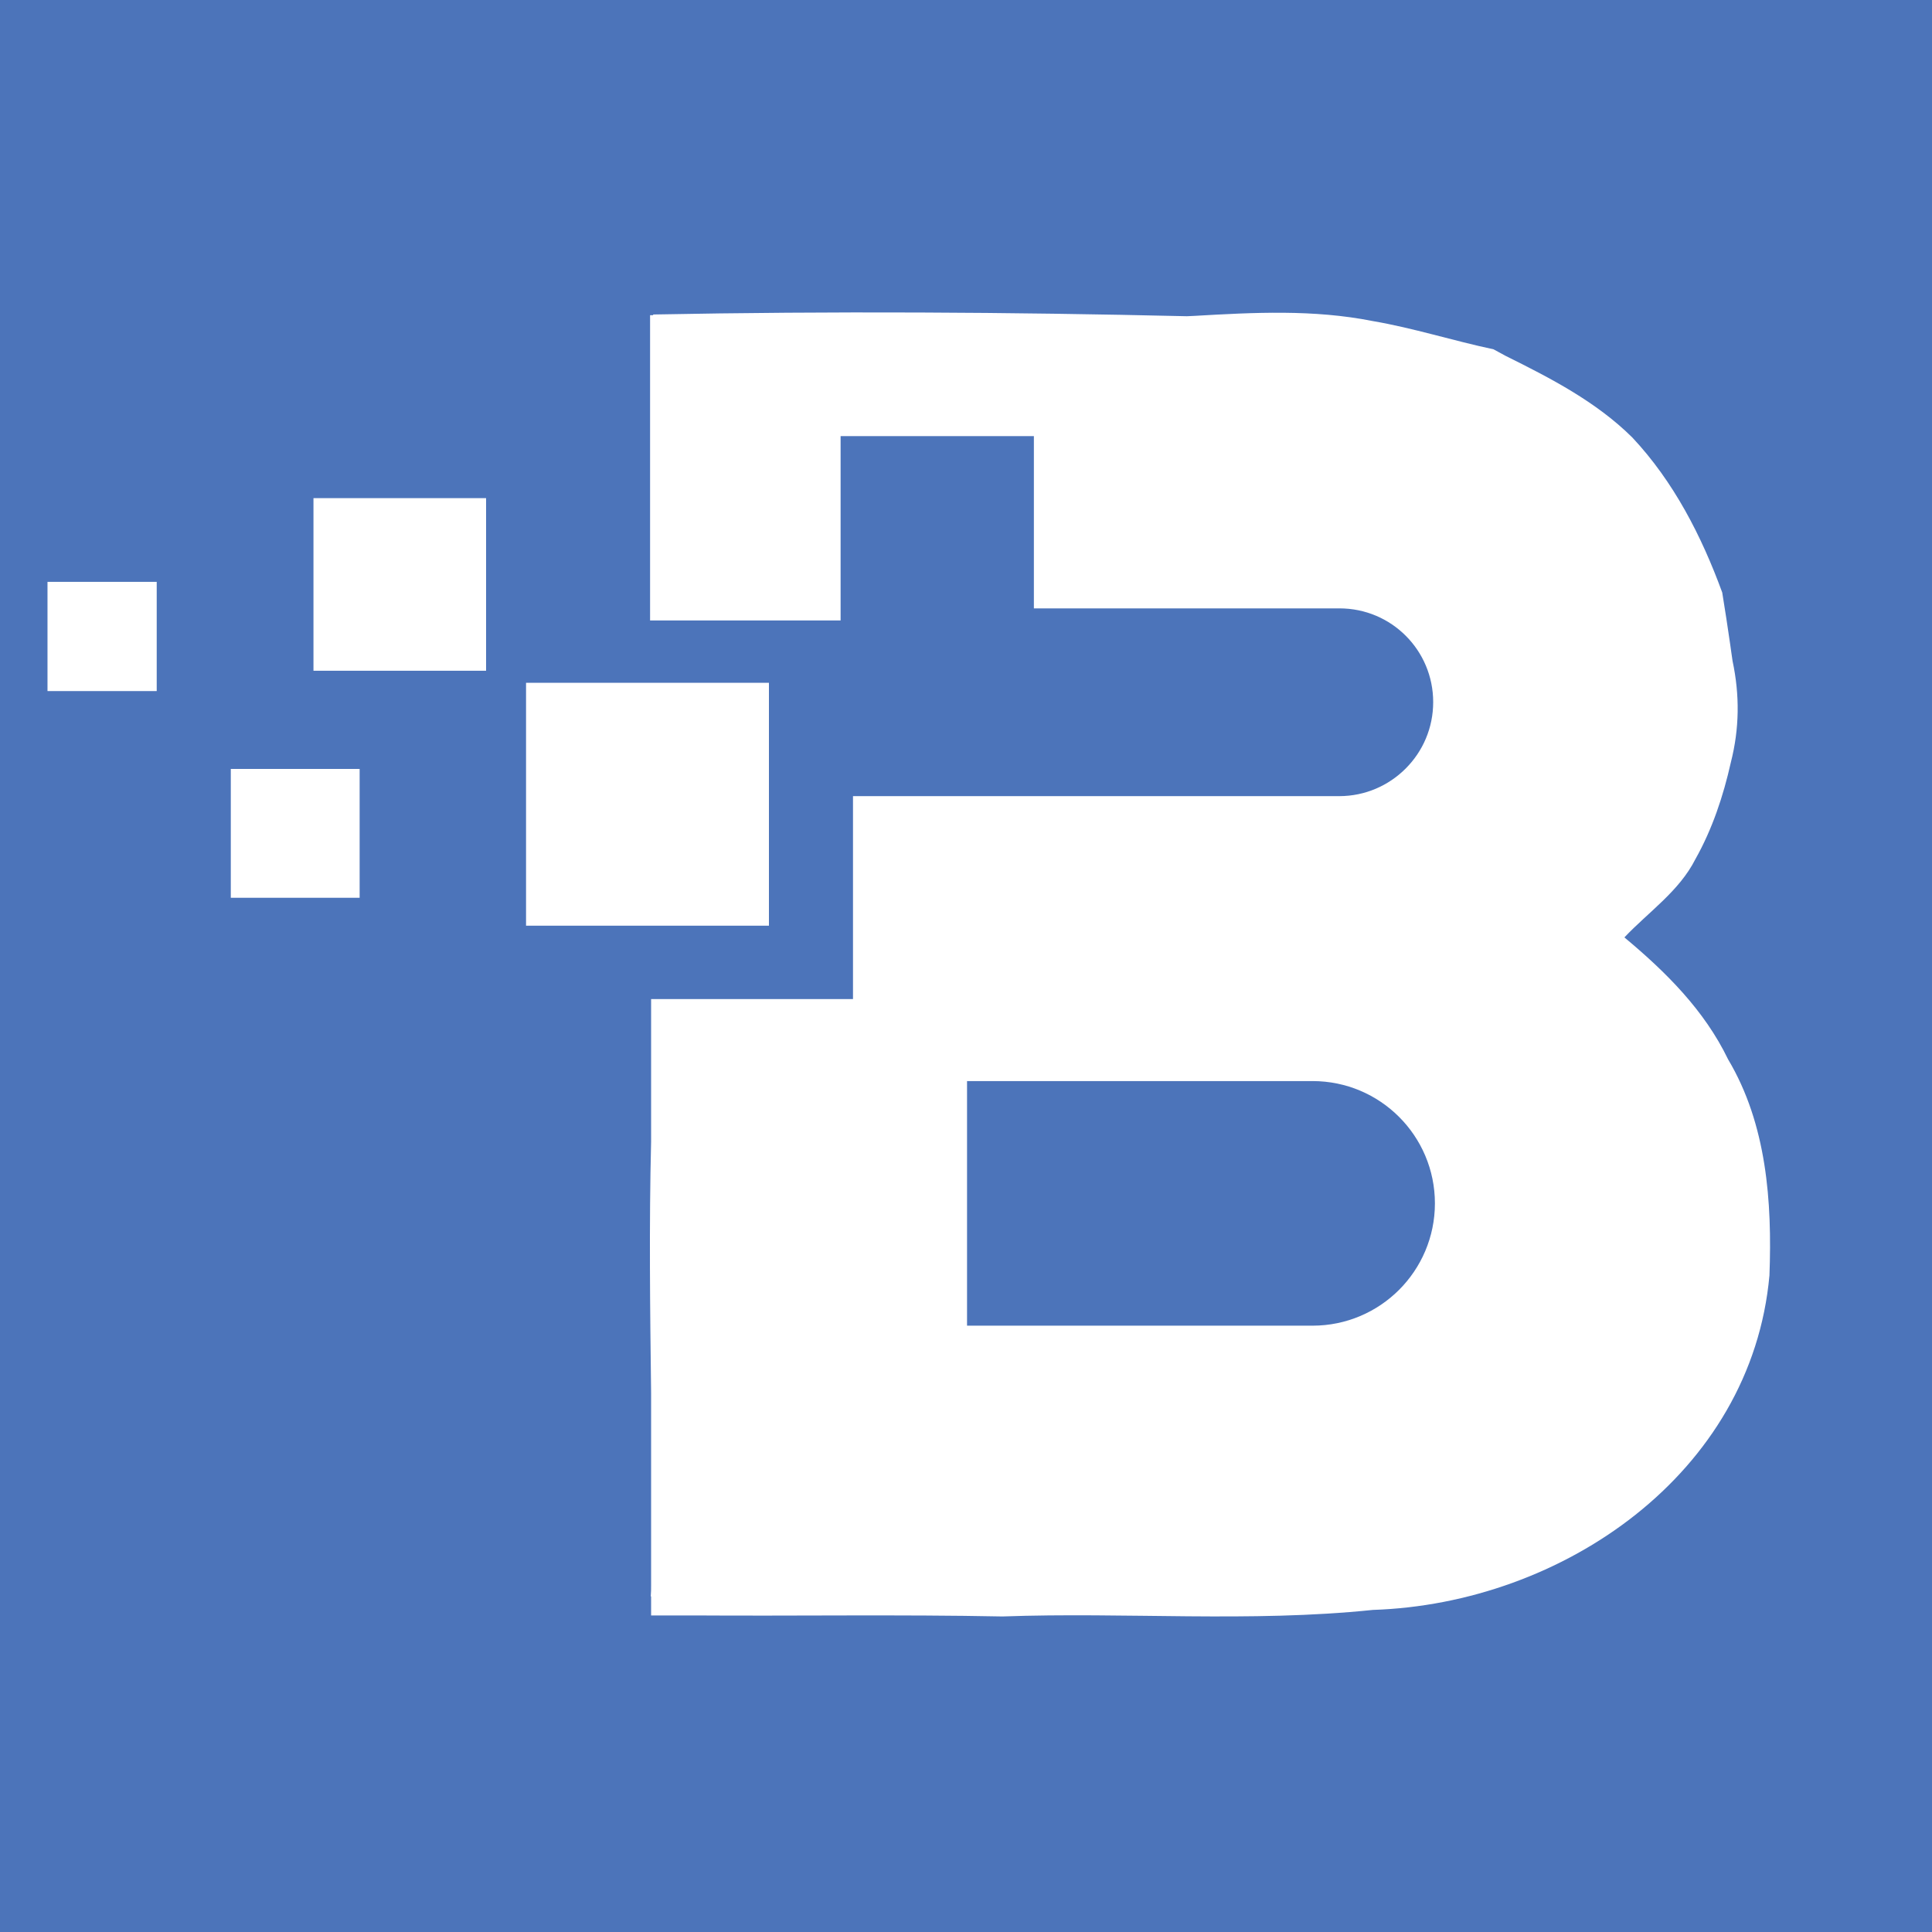 <svg xmlns="http://www.w3.org/2000/svg" xmlns:xlink="http://www.w3.org/1999/xlink" width="500" viewBox="0 0 375 375" height="500" preserveAspectRatio="xMidYMid meet"><defs><clipPath id="35de03b081"><path d="M 126 60.039 L 344 60.039 L 344 314 L 126 314 Z M 126 60.039 " clip-rule="nonzero"></path></clipPath></defs><rect x="-37.5" width="450" fill="#4c74ba" y="-37.5" height="450" fill-opacity="1"></rect><g clip-path="url(#35de03b081)"><path fill="#ffffff" d="M 335.422 205.621 C 330.809 196.059 323.32 188.637 315.293 181.949 C 319.977 177 325.926 172.988 329.07 166.77 C 332.348 160.949 334.488 154.531 335.957 147.977 C 337.629 141.426 337.695 134.938 336.293 128.316 C 336.16 127.516 335.957 125.91 335.824 125.039 C 335.355 121.695 334.82 118.352 334.285 115.008 C 330.273 104.043 324.859 93.477 316.832 84.918 C 309.812 77.961 300.984 73.414 292.223 69.066 C 291.621 68.734 290.484 68.133 289.883 67.797 C 281.992 66.125 274.301 63.652 266.41 62.312 C 254.977 60.039 243.34 60.641 231.84 61.312 L 230.367 61.379 C 195.859 60.574 161.289 60.375 126.781 61.043 C 126.781 61.109 126.781 61.109 126.781 61.176 L 126.18 61.176 L 126.18 120.426 L 163.16 120.426 L 163.16 84.648 L 200.676 84.648 L 200.676 118.086 L 259.992 118.086 C 270.09 118.086 278.18 126.246 278.18 136.273 C 278.18 141.289 276.176 145.84 272.832 149.18 C 269.555 152.457 265.008 154.531 259.926 154.531 L 165.566 154.531 L 165.566 193.918 L 126.379 193.918 L 126.379 221.605 C 125.98 237.789 126.18 254.105 126.379 270.355 L 126.379 307.734 C 126.379 308.406 126.379 309.141 126.312 309.809 C 126.312 309.809 126.312 309.875 126.379 309.875 L 126.379 313.555 L 134.605 313.555 C 154.602 313.688 174.594 313.355 194.59 313.754 C 218.531 312.887 242.605 314.957 266.477 312.484 C 303.258 311.281 339.973 286.07 343.449 247.551 C 343.984 233.242 342.914 218.195 335.422 205.621 Z M 271.559 250.359 C 267.281 254.641 261.328 257.312 254.773 257.312 L 187.703 257.312 L 187.703 209.836 L 254.773 209.836 C 267.883 209.836 278.516 220.469 278.516 233.574 C 278.516 240.129 275.84 246.078 271.559 250.359 Z M 271.559 250.359 " fill-opacity="1" fill-rule="nonzero"></path></g><path fill="#ffffff" d="M 102.105 132.531 L 149.25 132.531 L 149.25 179.676 L 102.105 179.676 Z M 102.105 132.531 " fill-opacity="1" fill-rule="nonzero"></path><path fill="#ffffff" d="M 44.797 149.25 L 69.805 149.25 L 69.805 174.258 L 44.797 174.258 Z M 44.797 149.25 " fill-opacity="1" fill-rule="nonzero"></path><path fill="#ffffff" d="M 9.219 112.938 L 30.418 112.938 L 30.418 134.137 L 9.219 134.137 Z M 9.219 112.938 " fill-opacity="1" fill-rule="nonzero"></path><path fill="#ffffff" d="M 60.844 96.688 L 94.348 96.688 L 94.348 130.191 L 60.844 130.191 Z M 60.844 96.688 " fill-opacity="1" fill-rule="nonzero"></path></svg>